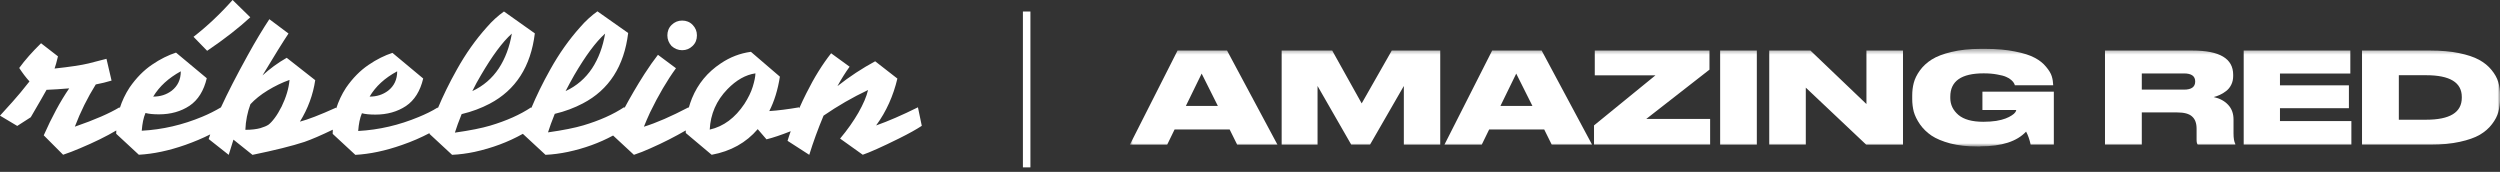 <?xml version="1.0" encoding="UTF-8"?> <svg xmlns="http://www.w3.org/2000/svg" width="480" height="33" viewBox="0 0 480 33" fill="none"><rect x="0" y="0" width="480" height="33" fill="#333333" stroke="none"/><path d="M48.054 3.319L44.657 0C42.214 2.751 39.705 5.093 37.154 7.069L39.77 9.756C43.231 7.414 45.976 5.244 48.054 3.319Z" fill="white"></path><path d="M130.972 9.639C131.775 9.639 132.42 9.359 132.986 8.813C133.552 8.267 133.81 7.599 133.81 6.794C133.81 5.989 133.531 5.343 132.986 4.775C132.442 4.208 131.754 3.949 130.972 3.949C130.192 3.949 129.525 4.229 128.959 4.775C128.393 5.321 128.135 6.011 128.135 6.794C128.135 7.577 128.414 8.245 128.938 8.834C129.518 9.351 130.192 9.639 130.972 9.639Z" fill="white"></path><path d="M168.234 24.058C170.183 21.392 171.523 18.375 172.297 15.085L168.033 11.766C165.547 13.11 163.125 14.69 160.789 16.536C161.548 15.15 162.322 13.914 163.125 12.808L159.577 10.229C157.915 12.334 156.331 14.87 154.82 17.901C154.325 18.878 153.866 19.855 153.458 20.782L153.415 20.609C151.294 20.976 149.395 21.22 147.703 21.328C148.657 19.46 149.344 17.255 149.739 14.719L144.178 9.949C142.078 10.229 140.18 10.969 138.402 12.161C135.829 13.871 134.01 16.084 132.863 18.864C132.605 19.496 132.412 20.099 132.232 20.731L132.211 20.602C128.857 22.355 126.027 23.591 123.626 24.331C123.948 23.504 124.364 22.578 124.816 21.579C126.414 18.282 128.083 15.444 129.789 13.102L126.327 10.523C125.504 11.586 124.622 12.822 123.734 14.209C122.221 16.572 120.967 18.763 119.907 20.731L119.864 20.559C117.743 21.967 115.127 23.138 111.989 24.072C110.391 24.546 108.119 25.006 105.217 25.415C105.518 24.438 105.955 23.246 106.514 21.859C108.506 21.385 110.276 20.71 111.896 19.862C116.934 17.24 119.835 12.707 120.609 6.335L114.704 2.176C113.579 2.98 112.433 4 111.394 5.215C109.273 7.578 107.352 10.286 105.661 13.325C104.171 15.969 102.981 18.44 102.007 20.76L101.985 20.609C99.864 22.017 97.249 23.188 94.11 24.122C92.512 24.596 90.24 25.056 87.338 25.465C87.639 24.489 88.076 23.296 88.635 21.91C90.627 21.436 92.397 20.76 94.017 19.913C99.011 17.29 101.914 12.779 102.688 6.407L96.761 2.205C95.636 3.009 94.49 4.029 93.45 5.243C91.329 7.607 89.409 10.315 87.718 13.354C86.227 15.997 85.038 18.469 84.064 20.789L84.042 20.638C82.895 21.356 81.663 21.938 80.387 22.463C76.647 24.022 72.777 24.934 68.771 25.149C68.879 23.785 69.094 22.657 69.488 21.744C70.118 21.917 70.978 22.003 72.082 22.003C74.353 22.003 76.303 21.443 77.943 20.358C79.584 19.252 80.688 17.477 81.254 15.071L75.349 10.15C73.902 10.624 72.318 11.385 70.742 12.47C69.144 13.555 67.711 15.006 66.435 16.852C65.611 18.109 64.988 19.453 64.55 20.839L64.529 20.667C61.412 22.075 59.097 22.966 57.585 23.354C59.14 20.839 60.115 18.152 60.523 15.394L55.048 11.098C53.322 12.075 51.781 13.224 50.398 14.482C52.712 10.624 54.375 7.959 55.392 6.436L51.716 3.684C50.57 5.416 49.144 7.736 47.546 10.645C45.425 14.482 43.719 17.8 42.422 20.616C41.276 21.292 40.086 21.895 38.832 22.412C35.092 23.971 31.222 24.884 27.216 25.099C27.324 23.734 27.539 22.606 27.933 21.694C28.563 21.866 29.423 21.953 30.527 21.953C32.798 21.953 34.748 21.392 36.389 20.308C38.029 19.201 39.133 17.427 39.699 15.02L33.794 10.1C32.347 10.574 30.763 11.335 29.187 12.42C27.589 13.505 26.156 14.956 24.88 16.802C24.056 18.059 23.433 19.381 22.995 20.767L22.952 20.595C21.111 21.723 18.259 22.98 14.368 24.323C15.45 21.486 16.79 18.77 18.388 16.213C19.448 16.019 20.444 15.76 21.419 15.473L20.444 11.292C19.47 11.551 18.302 11.852 16.983 12.183C15.643 12.506 13.479 12.836 10.477 13.16C10.649 12.686 10.885 11.881 11.129 10.818L7.882 8.304C6.199 9.949 4.787 11.536 3.69 13.052C4.321 14.008 4.966 14.877 5.661 15.631C5.188 16.242 4.579 16.974 3.913 17.8C3.246 18.627 1.92 20.099 0 22.204L3.311 24.18L5.905 22.513C7.546 19.718 8.542 17.959 8.936 17.247C10.19 17.204 11.659 17.096 13.286 16.967C11.559 19.481 9.932 22.52 8.398 25.983L12.118 29.711C13.157 29.366 14.239 28.95 15.342 28.476C18.087 27.326 20.423 26.177 22.329 25.049C22.329 25.243 22.307 25.458 22.307 25.681L26.657 29.711C29.445 29.56 32.433 28.928 35.586 27.822C37.313 27.211 38.897 26.543 40.366 25.803C40.258 26.105 40.172 26.414 40.065 26.694L43.913 29.733L44.823 26.809L48.477 29.733C52.784 28.842 56.087 28.023 58.467 27.24C59.828 26.766 61.648 25.983 63.898 24.898C63.898 25.178 63.877 25.415 63.877 25.703L68.227 29.733C71.014 29.582 74.002 28.95 77.156 27.843C79.126 27.168 80.874 26.392 82.494 25.545C82.472 25.588 82.472 25.652 82.451 25.695L86.801 29.726C88.227 29.661 89.674 29.467 91.107 29.165C94.482 28.425 97.571 27.276 100.387 25.695L104.737 29.726C106.163 29.661 107.61 29.467 109.044 29.165C112.183 28.49 115.056 27.456 117.714 26.019L121.713 29.726C122.752 29.381 123.813 28.964 124.851 28.49C127.424 27.362 129.674 26.191 131.667 25.042V25.537L136.64 29.718C140.316 29.043 143.254 27.398 145.482 24.797L147.166 26.752C148.399 26.45 149.953 25.925 151.817 25.193C151.602 25.825 151.387 26.428 151.208 27.039L155.378 29.726C156.138 27.276 157.041 24.783 158.123 22.204C160.846 20.336 163.684 18.691 166.665 17.283C166.385 18.519 165.755 19.97 164.823 21.622C163.87 23.267 162.702 24.941 161.298 26.608L165.647 29.711C166.923 29.28 169.237 28.26 172.612 26.586C174.583 25.609 176.031 24.79 176.983 24.158L176.245 20.602C173.193 22.118 170.534 23.267 168.198 24.093L168.234 24.058ZM110.276 14.388C112.397 10.768 114.339 8.102 116.181 6.45C115.751 8.986 114.927 11.22 113.673 13.131C112.419 15.02 110.735 16.493 108.592 17.492C109.13 16.471 109.674 15.43 110.276 14.388ZM92.368 14.388C94.49 10.768 96.432 8.102 98.273 6.45C97.843 8.986 97.019 11.22 95.765 13.131C94.511 15.02 92.827 16.493 90.685 17.492C91.179 16.471 91.745 15.43 92.368 14.388ZM76.26 13.691C76.26 15.272 75.679 16.507 74.511 17.42C73.493 18.181 72.325 18.548 70.964 18.548C72.132 16.572 73.88 14.97 76.26 13.691ZM34.712 13.691C34.712 15.272 34.131 16.507 32.963 17.42C31.946 18.181 30.778 18.548 29.416 18.548C30.606 16.572 32.376 14.97 34.712 13.691ZM54.045 20.502C53.637 21.306 53.221 22.017 52.748 22.649C52.275 23.282 51.86 23.713 51.537 23.95C51.215 24.165 50.67 24.402 49.982 24.604C49.266 24.797 48.32 24.927 47.109 24.927C47.173 23.195 47.517 21.543 48.083 20.006C48.95 19.072 50.054 18.181 51.394 17.362C52.755 16.536 54.16 15.847 55.586 15.344C55.457 16.946 54.934 18.684 54.052 20.502H54.045ZM144.529 16.644C144.206 17.707 143.662 18.792 142.931 19.941C141.14 22.628 138.933 24.28 136.267 24.884C136.418 21.895 137.543 19.309 139.664 17.125C141.369 15.372 143.168 14.352 145.045 14.086C145.024 14.762 144.851 15.581 144.529 16.644Z" fill="white"></path><path fill-rule="evenodd" clip-rule="evenodd" d="M196.398 32.135V2.211H197.84V32.135H196.398Z" fill="white"></path><mask id="mask0_2324_906" style="mask-type:luminance" maskUnits="userSpaceOnUse" x="216" y="9" width="264" height="20"><path d="M479.999 9.375H216.936V28.115H479.999V9.375Z" fill="white"></path></mask><g mask="url(#mask0_2324_906)"><path d="M230.719 14.13L233.831 20.343H227.685L230.719 14.13ZM226.089 9.708L216.936 27.774H224.1L225.519 24.86H236.093L237.537 27.774H245.271L235.596 9.708H226.089ZM252.97 27.774V16.506L259.437 27.768H263.047L269.537 16.506V27.774H276.526V9.708H267.22L261.444 19.853L255.785 9.708H246.079V27.774H252.97ZM297.934 27.774L296.49 24.86H285.917L284.497 27.774H277.333L286.493 9.708H295.999L305.675 27.768H297.94L297.934 27.774ZM294.228 20.343L291.116 14.13L288.082 20.343H294.228ZM306.203 14.467H317.844L306.051 24.079V27.768H328.345V22.838H316.079L328.218 13.373V9.708H306.197V14.467H306.203ZM337.311 9.708H330.268V27.774H337.311V9.708ZM339.695 27.768H346.714V16.826L358.307 27.774H365.375V9.708H358.356V19.977L347.606 9.708H339.695V27.774V27.768ZM380.201 28.105C384.314 28.105 387.25 27.16 389.009 25.268C389.391 25.977 389.683 26.811 389.883 27.768H394.336V17.6H380.625V21.118H387.116C387.116 21.248 387.05 21.401 386.916 21.579C386.801 21.756 386.576 21.951 386.243 22.164C385.928 22.377 385.539 22.566 385.072 22.749C384.623 22.927 384.029 23.08 383.283 23.21C382.537 23.323 381.705 23.382 380.795 23.382C378.654 23.382 377.064 22.944 376.021 22.07C374.978 21.177 374.456 20.095 374.456 18.818V18.552C374.456 15.572 376.585 14.083 380.85 14.083C381.827 14.083 382.7 14.154 383.464 14.301C384.229 14.431 384.799 14.585 385.181 14.762C385.582 14.922 385.909 15.129 386.176 15.371C386.443 15.614 386.607 15.809 386.674 15.957C386.759 16.087 386.813 16.223 386.849 16.37H394.214V16.347C394.196 15.75 394.105 15.182 393.941 14.65C393.777 14.1 393.407 13.492 392.849 12.829C392.303 12.149 391.581 11.576 390.684 11.103C389.804 10.618 388.542 10.21 386.904 9.891C385.278 9.554 383.386 9.383 381.232 9.383H380.261C378.175 9.383 376.324 9.578 374.71 9.968C373.121 10.341 371.848 10.825 370.901 11.422C369.973 12.008 369.208 12.711 368.614 13.533C368.031 14.343 367.644 15.135 367.443 15.909C367.243 16.672 367.146 17.476 367.146 18.339V19.019C367.146 19.847 367.243 20.657 367.443 21.449C367.662 22.223 368.056 23.033 368.638 23.878C369.221 24.706 369.954 25.421 370.852 26.036C371.75 26.633 372.952 27.136 374.462 27.544C375.972 27.934 377.696 28.129 379.636 28.129H380.207" fill="white"></path><path d="M411.225 21.578V27.767H404.158V9.707H420.98C426.173 9.707 428.769 11.25 428.769 14.342V14.608C428.769 15.223 428.648 15.778 428.393 16.281C428.145 16.783 427.811 17.185 427.399 17.493C426.998 17.8 426.604 18.043 426.203 18.22C425.821 18.397 425.432 18.533 425.032 18.634C426.209 18.894 427.138 19.396 427.817 20.141C428.496 20.868 428.836 21.802 428.836 22.932V25.604C428.836 26.544 428.951 27.224 429.182 27.643V27.767H421.969C421.817 27.608 421.745 27.289 421.745 26.822V24.711C421.745 23.641 421.453 22.861 420.871 22.358C420.307 21.838 419.348 21.584 417.983 21.584H411.213L411.225 21.578ZM411.225 14.1V17.209H419.336C420.761 17.209 421.477 16.689 421.477 15.654V15.631C421.477 14.614 420.761 14.1 419.336 14.1H411.225ZM430.79 27.767H451.464V23.251H437.754V20.774H450.991V16.381H437.754V14.123H451.263V9.707H430.79V27.773V27.767ZM460.576 14.442V22.985H465.823C470.385 22.985 472.666 21.578 472.666 18.764V18.616C472.666 15.832 470.385 14.442 465.823 14.442H460.576ZM453.508 27.767V9.707H466.648C468.705 9.707 470.53 9.867 472.12 10.192C473.709 10.517 474.995 10.943 475.978 11.48C476.955 12.013 477.755 12.663 478.368 13.425C478.999 14.188 479.43 14.957 479.66 15.731C479.891 16.506 480.006 17.351 480.006 18.255V18.983C480.006 19.875 479.897 20.709 479.685 21.483C479.484 22.258 479.078 23.044 478.465 23.836C477.871 24.628 477.088 25.308 476.124 25.876C475.177 26.425 473.891 26.881 472.266 27.235C470.658 27.59 468.79 27.767 466.666 27.767H453.502H453.508Z" fill="white"></path></g></svg> 